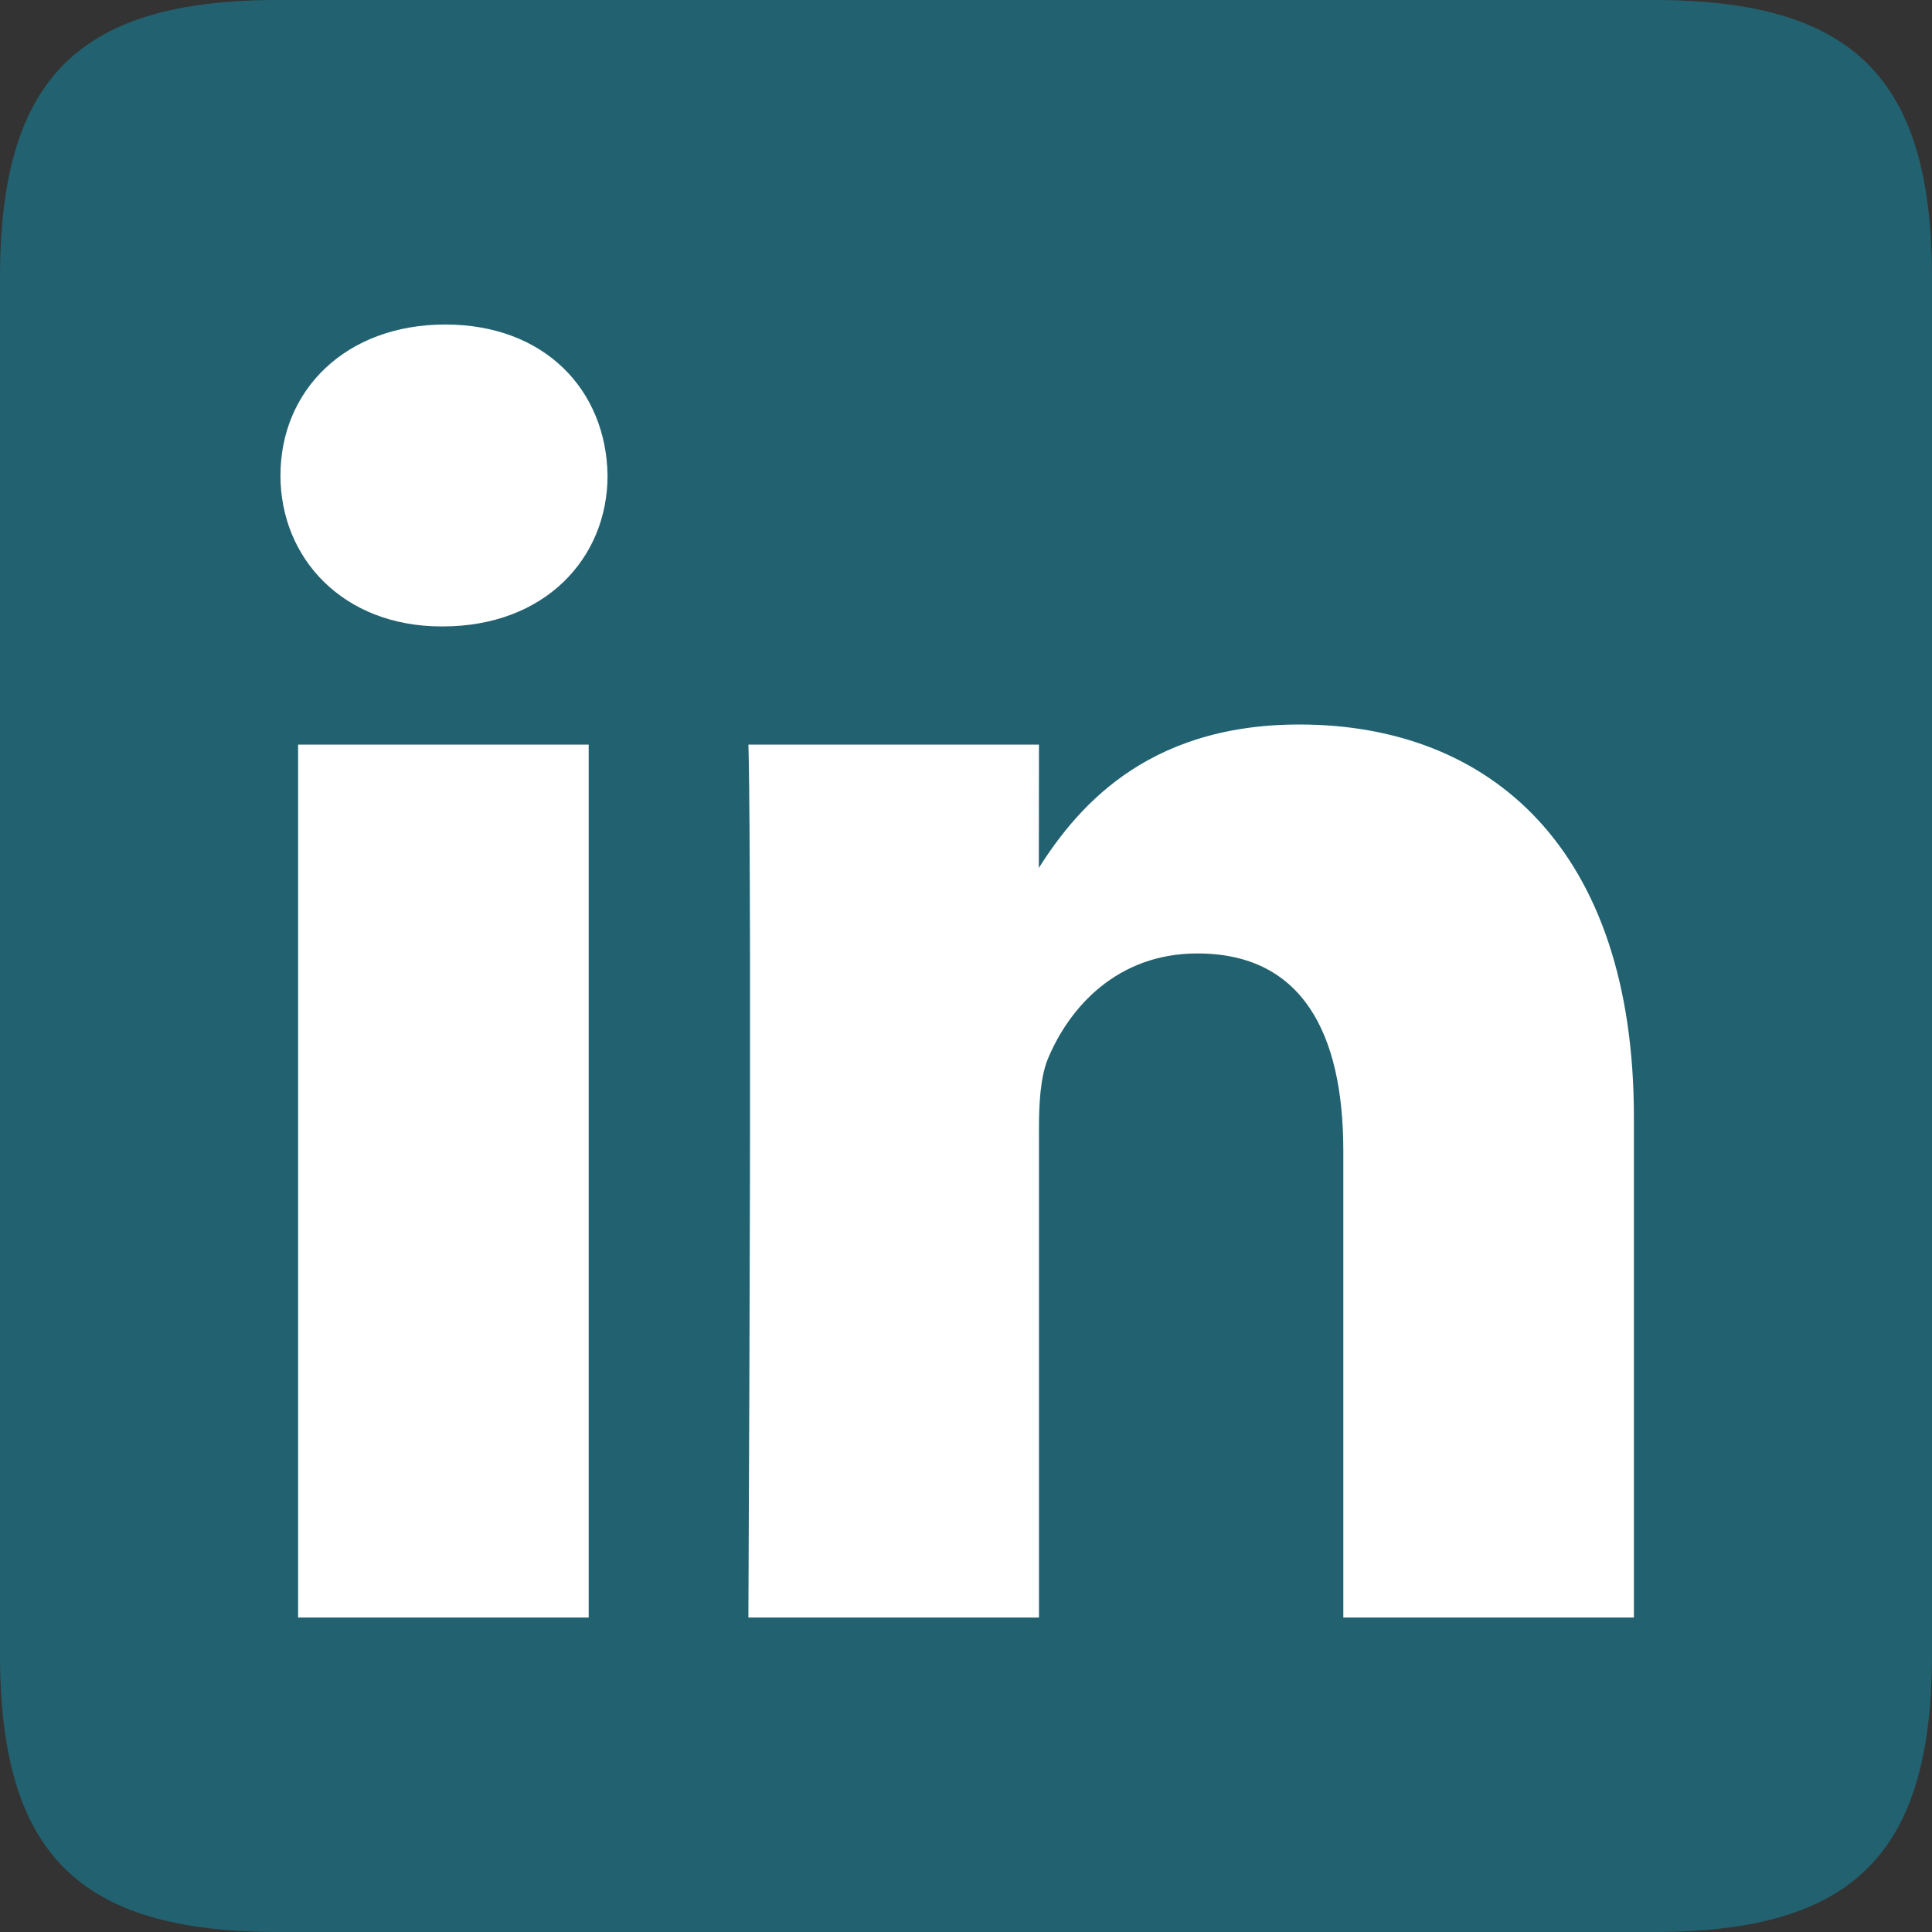 <svg xmlns="http://www.w3.org/2000/svg" width="30" height="30" viewBox="0 0 30 30"><rect x="0" y="0" width="30" height="30" fill="#333333" stroke="none"/><defs><clipPath id="a"><path d="M1440,0 L1440,930 L0,930 L0,0 L1440,0 Z"/></clipPath><clipPath id="b"><path d="M23,0 C26.866,-7.10171439e-16 30,3.134 30,7 L30,23 C30,26.866 26.866,30 23,30 L7,30 C3.134,30 4.73447626e-16,26.866 0,23 L0,7 C-4.73447626e-16,3.134 3.134,7.10171439e-16 7,0 L23,0 Z"/></clipPath><clipPath id="c"><path d="M25.679,0 C28.785,0 30,1.215 30,4.321 L30,25.679 C30,28.785 28.785,30 25.679,30 L4.321,30 C1.215,30 0,28.785 0,25.679 L0,4.321 C0,1.215 1.215,0 4.321,0 Z M9.141,11.562 L4.629,11.562 L4.629,25.117 L9.141,25.117 L9.141,11.562 Z M6.914,5.039 C5.371,5.039 4.355,6.055 4.355,7.383 C4.355,8.672 5.332,9.727 6.855,9.727 L6.875,9.727 C8.457,9.727 9.434,8.672 9.434,7.383 C9.414,6.055 8.457,5.039 6.914,5.039 Z M16.133,11.562 L11.621,11.562 L11.622,11.584 L11.623,11.635 C11.628,11.805 11.638,12.327 11.643,13.733 L11.644,14.139 C11.645,14.21 11.645,14.283 11.645,14.359 L11.646,14.835 L11.646,17.627 L11.645,18.407 C11.641,20.163 11.634,22.364 11.621,25.117 L16.133,25.117 L16.133,17.539 C16.133,17.148 16.152,16.738 16.27,16.445 C16.602,15.645 17.344,14.805 18.594,14.805 C20.215,14.805 20.859,16.035 20.859,17.871 L20.859,25.117 L25.371,25.117 L25.371,17.344 C25.371,13.184 23.145,11.25 20.176,11.25 C17.754,11.25 16.68,12.598 16.094,13.535 L16.131,13.476 L16.133,11.562 Z"/></clipPath></defs><g clip-path="url(#a)" transform="translate(-657 -512)"><g transform="translate(657 512)"><g clip-path="url(#b)"><polygon fill="#FFF" points="0 0 30 0 30 30 0 30 0 0"/></g><g clip-path="url(#c)"><polygon fill="#226270" points="0 0 30 0 30 30 0 30 0 0"/></g></g></g></svg>